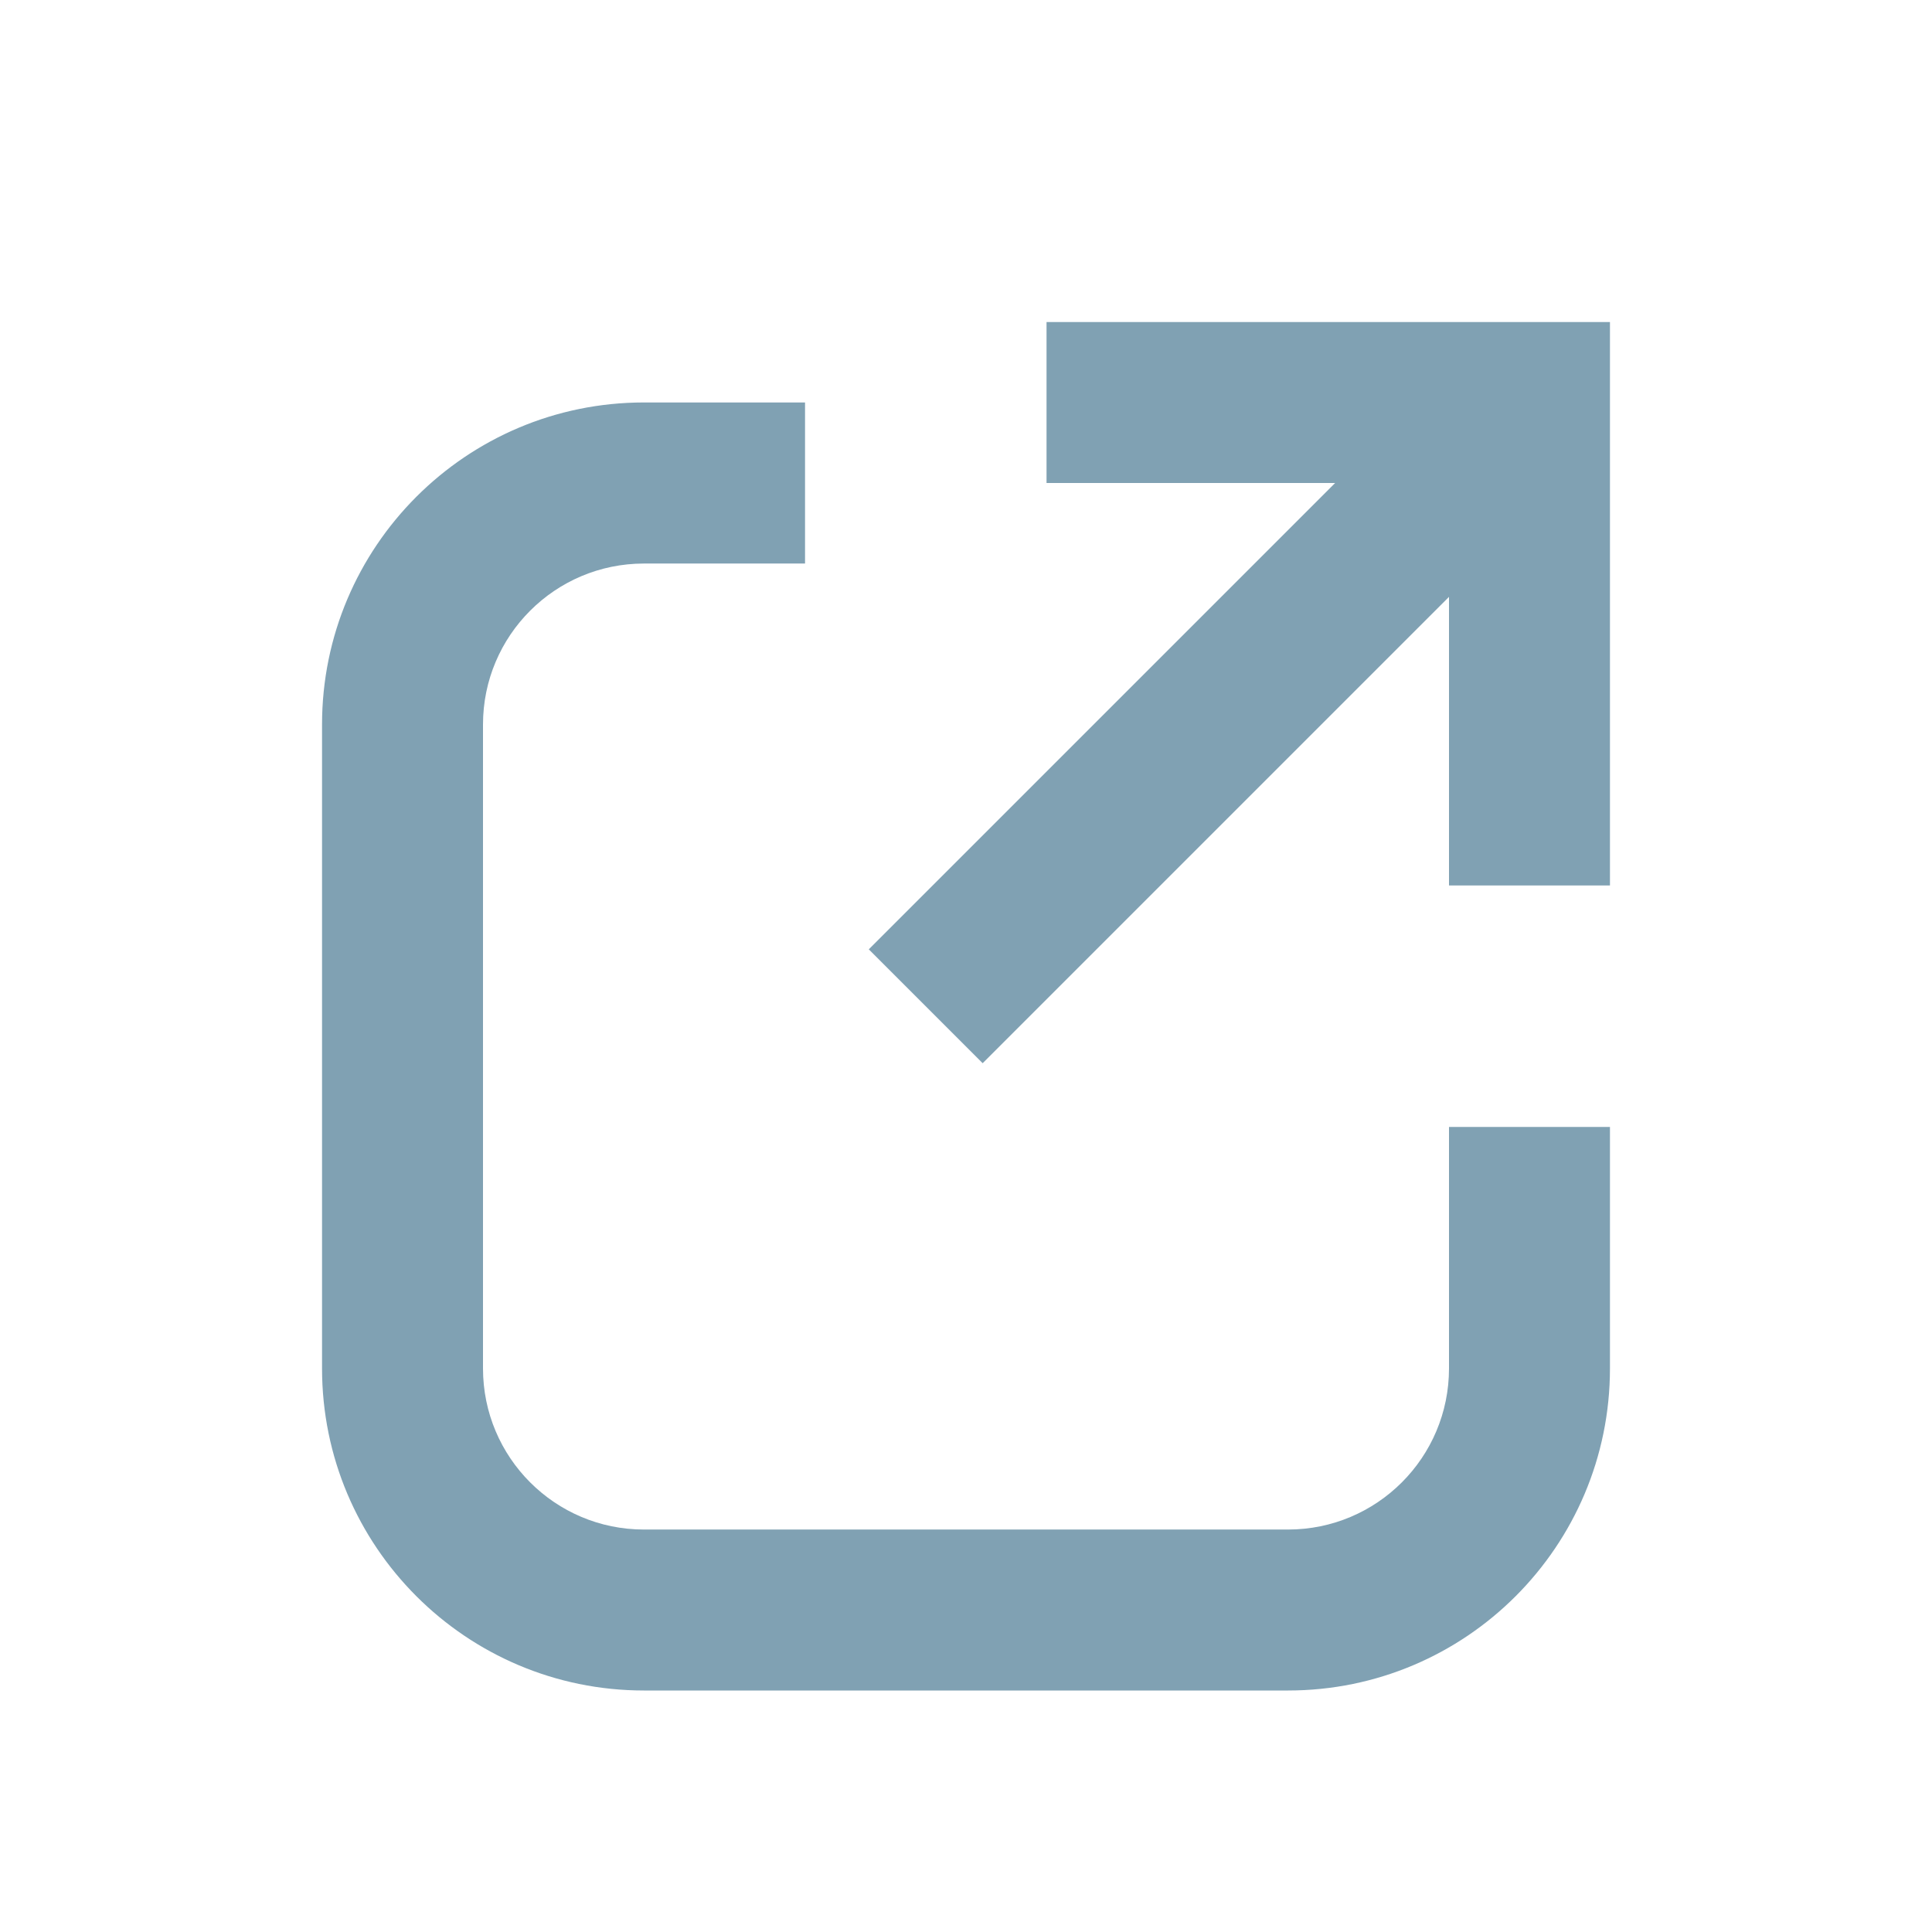 <svg width="16" height="16" viewBox="0 0 16 16" fill="none" xmlns="http://www.w3.org/2000/svg">
<path fill-rule="evenodd" clip-rule="evenodd" d="M7.195 7.862L12.195 2.862L13.138 3.805L8.138 8.805L7.195 7.862ZM5.333 4.667C4.597 4.667 4 5.264 4 6V11.333C4 12.07 4.597 12.667 5.333 12.667H10.667C11.403 12.667 12 12.07 12 11.333V9.333H13.333V11.333C13.333 12.806 12.139 14 10.667 14H5.333C3.861 14 2.667 12.806 2.667 11.333V6C2.667 4.527 3.861 3.333 5.333 3.333H6.667V4.667H5.333Z" fill="#80A1B3"/>
<path fill-rule="evenodd" clip-rule="evenodd" d="M12 4H8.667V2.667H13.333V7.333H12V4Z" fill="#80A1B3"/>
</svg>
